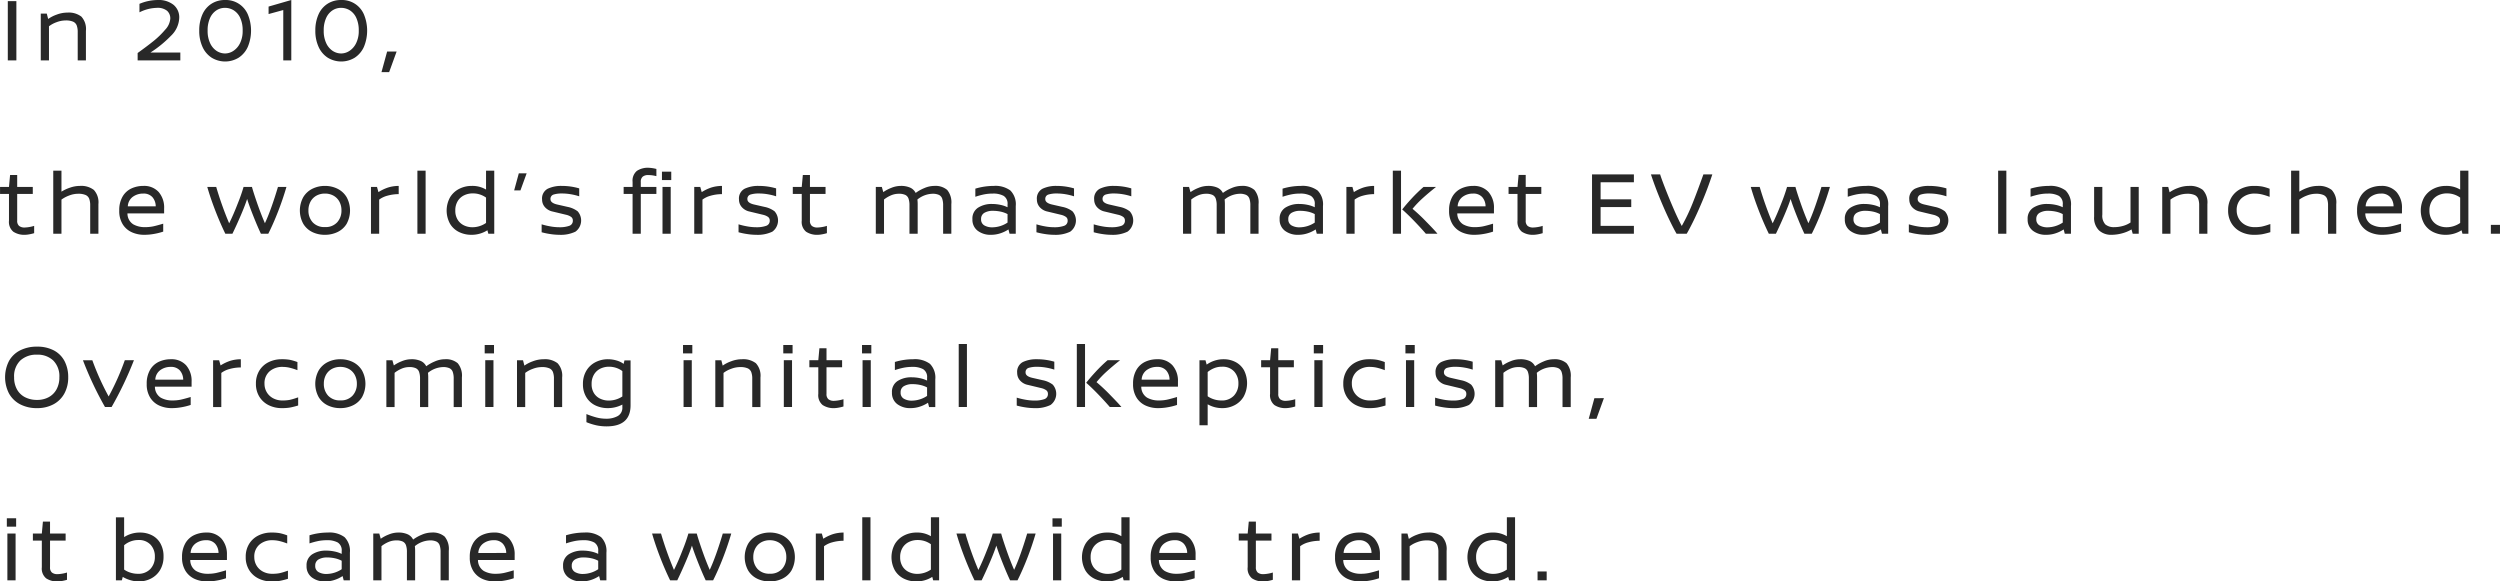 <svg xmlns="http://www.w3.org/2000/svg" width="548.125" height="127.469" viewBox="0 0 548.125 127.469">
  <defs>
    <style>
      .cls-1 {
        fill: #282828;
        fill-rule: evenodd;
      }
    </style>
  </defs>
  <path id="about_text01-gray.svg" class="cls-1" d="M368.621,355.554v-13h-1.88v13h1.88Zm11.188-10.48a6.659,6.659,0,0,0-2.37.45,7.512,7.512,0,0,0-1.85.95l-0.3-1.18h-1.32v10.26h1.8v-7.48a6.024,6.024,0,0,1,1.65-.89,5.609,5.609,0,0,1,1.99-.39,3.977,3.977,0,0,1,1.65.27,1.508,1.508,0,0,1,.79.82,4.172,4.172,0,0,1,.22,1.51v6.16h1.8v-6.48a4.014,4.014,0,0,0-1-3.12,4.532,4.532,0,0,0-3.06-.88h0Zm19.8-2.76a10.458,10.458,0,0,0-4,.84v1.86a8.9,8.9,0,0,1,3.78-.98,3.3,3.3,0,0,1,2.28.65,2.225,2.225,0,0,1,.7,1.71,3.987,3.987,0,0,1-1.14,2.45,18.527,18.527,0,0,1-2.59,2.51q-1.45,1.16-3.43,2.58v1.62h9.36v-1.72h-6.56a25,25,0,0,0,4.52-3.69,5.716,5.716,0,0,0,1.8-3.91,3.537,3.537,0,0,0-1.26-2.87,5.245,5.245,0,0,0-3.46-1.05h0Zm14.785,0a5.428,5.428,0,0,0-3.03.84,5.337,5.337,0,0,0-1.97,2.36,8.552,8.552,0,0,0-.68,3.52,8.356,8.356,0,0,0,.71,3.55,5.519,5.519,0,0,0,2,2.37,5.671,5.671,0,0,0,5.94,0,5.519,5.519,0,0,0,2-2.37,9.276,9.276,0,0,0,.02-7.07,5.219,5.219,0,0,0-4.99-3.2h0Zm-0.06,1.72a3.638,3.638,0,0,1,1.94.54,3.821,3.821,0,0,1,1.42,1.66,6.432,6.432,0,0,1,.54,2.8,6,6,0,0,1-.57,2.73,4.2,4.2,0,0,1-1.46,1.7,3.322,3.322,0,0,1-1.81.57,3.394,3.394,0,0,1-1.87-.56,4.051,4.051,0,0,1-1.42-1.69,6.236,6.236,0,0,1-.55-2.75,6.432,6.432,0,0,1,.54-2.8,3.879,3.879,0,0,1,1.4-1.66,3.4,3.4,0,0,1,1.84-.54h0Zm14.564,11.52v-13.24l-4.98,1.44v1.64l3.22-.88v11.04h1.76Zm10.95-13.24a5.428,5.428,0,0,0-3.03.84,5.337,5.337,0,0,0-1.97,2.36,8.552,8.552,0,0,0-.68,3.52,8.356,8.356,0,0,0,.71,3.55,5.519,5.519,0,0,0,2,2.37,5.671,5.671,0,0,0,5.94,0,5.519,5.519,0,0,0,2-2.37,9.276,9.276,0,0,0,.02-7.07,5.219,5.219,0,0,0-4.99-3.2h0Zm-0.06,1.72a3.638,3.638,0,0,1,1.94.54,3.821,3.821,0,0,1,1.42,1.66,6.432,6.432,0,0,1,.54,2.8,6,6,0,0,1-.57,2.73,4.2,4.2,0,0,1-1.46,1.7,3.322,3.322,0,0,1-1.81.57,3.394,3.394,0,0,1-1.87-.56,4.051,4.051,0,0,1-1.42-1.69,6.236,6.236,0,0,1-.55-2.75,6.432,6.432,0,0,1,.54-2.8,3.879,3.879,0,0,1,1.4-1.66,3.4,3.4,0,0,1,1.84-.54h0Zm10.562,14.1,1.64-4.52h-2.08l-1.24,4.52h1.68Zm-78.129,25.16H368.8v-2.62h-1.56l-0.24,2.62h-1.96v1.54H367v5.86a2.781,2.781,0,0,0,.95,2.42,4.337,4.337,0,0,0,2.57.68,5.663,5.663,0,0,0,.85-0.09,9.146,9.146,0,0,0,1.15-.27v-1.6a7.336,7.336,0,0,1-1.16.27,6.7,6.7,0,0,1-.92.09,1.864,1.864,0,0,1-1.22-.35,1.444,1.444,0,0,1-.42-1.17v-5.84h3.42v-1.54Zm10.326-.22a6.577,6.577,0,0,0-2.19.39,8.723,8.723,0,0,0-1.85.87v-4.6h-1.8v13.82h1.8v-7.48a6.843,6.843,0,0,1,1.67-.89,5.448,5.448,0,0,1,1.97-.39,3.977,3.977,0,0,1,1.65.27,1.508,1.508,0,0,1,.79.82,4.194,4.194,0,0,1,.22,1.51v6.16h1.8v-6.48a4.018,4.018,0,0,0-1-3.12,4.532,4.532,0,0,0-3.06-.88h0Zm18.468,6.02v-1.06a5.186,5.186,0,0,0-1.21-3.64,4.293,4.293,0,0,0-3.33-1.32,6.17,6.17,0,0,0-2.64.56,4.383,4.383,0,0,0-1.93,1.78,5.913,5.913,0,0,0-.73,3.08,5.451,5.451,0,0,0,.76,2.99,4.562,4.562,0,0,0,2,1.75,6.584,6.584,0,0,0,2.74.56,12.088,12.088,0,0,0,2.21-.21,13.233,13.233,0,0,0,1.93-.49v-1.74q-1.481.44-2.25,0.6a8.975,8.975,0,0,1-1.81.16,5.06,5.06,0,0,1-2.51-.62,2.811,2.811,0,0,1-1.27-2.4h8.04Zm-1.84-1.54h-6.12a2.739,2.739,0,0,1,1.09-2.09,3.772,3.772,0,0,1,2.29-.71,2.542,2.542,0,0,1,2.01.78,3.1,3.1,0,0,1,.73,2.02h0Zm28.659-4.26h-1.86q-0.679,2.3-1.43,4.41t-1.43,3.55q-0.9-2.081-1.73-4.48t-1.11-3.48h-1.84a37.018,37.018,0,0,1-1.24,3.55q-1,2.591-1.92,4.43a75.13,75.13,0,0,1-2.84-7.98h-1.96q0.7,2.441,1.75,5.16t2.21,5.1h1.56q0.94-1.939,1.86-4.09t1.36-3.53q0.42,1.38,1.35,3.72t1.67,3.9h1.62q1.121-2.22,2.17-4.93t1.81-5.33h0Zm8.442-.22a6.106,6.106,0,0,0-2.75.62,4.833,4.833,0,0,0-2,1.84,6.079,6.079,0,0,0,0,5.85,4.726,4.726,0,0,0,1.99,1.81,6.208,6.208,0,0,0,2.74.6,6.336,6.336,0,0,0,2.76-.6,4.722,4.722,0,0,0,2.01-1.8,6.1,6.1,0,0,0,0-5.86,4.833,4.833,0,0,0-2-1.84,6.106,6.106,0,0,0-2.75-.62h0Zm0,1.68a3.8,3.8,0,0,1,1.86.45,3.241,3.241,0,0,1,1.29,1.29,3.951,3.951,0,0,1,.47,1.96,3.765,3.765,0,0,1-.93,2.59,3.379,3.379,0,0,1-2.67,1.05,3.447,3.447,0,0,1-2.71-1.04,3.755,3.755,0,0,1-.93-2.6,3.951,3.951,0,0,1,.47-1.96,3.241,3.241,0,0,1,1.29-1.29,3.8,3.8,0,0,1,1.86-.45h0Zm16.17,0.12v-1.8a8.094,8.094,0,0,0-2.3.34,9.336,9.336,0,0,0-2.14,1.02l-0.32-1.14h-1.32v10.26h1.8v-7.48a5.263,5.263,0,0,1,1.78-.85,9.3,9.3,0,0,1,2.5-.35h0Zm5.9,8.68v-13.82h-1.8v13.82h1.8Zm15.05-13.82h-1.8v4.14a5.818,5.818,0,0,0-3.14-.8,5.934,5.934,0,0,0-2.76.65,4.953,4.953,0,0,0-2,1.87,5.994,5.994,0,0,0,0,5.77,4.729,4.729,0,0,0,1.98,1.82,6.129,6.129,0,0,0,2.74.61,6.441,6.441,0,0,0,3.48-1l0.2,0.76h1.3v-13.82Zm-8.54,8.74a3.833,3.833,0,0,1,.53-2.07,3.33,3.33,0,0,1,1.4-1.27,4.29,4.29,0,0,1,1.89-.42,4.882,4.882,0,0,1,2.92.92v5.56a5.253,5.253,0,0,1-2.98.94,4.225,4.225,0,0,1-1.88-.42,3.273,3.273,0,0,1-1.37-1.24,3.715,3.715,0,0,1-.51-2h0Zm14.283-4.42,1.36-3.74h-1.72l-1.02,3.74h1.38Zm9.086-.98a6.893,6.893,0,0,0-3.11.62,2.41,2.41,0,0,0-1.23,2.38,2.466,2.466,0,0,0,.61,1.64,3.1,3.1,0,0,0,1.71.98l3,0.72a3.035,3.035,0,0,1,1.05.46,0.943,0.943,0,0,1,.37.8,1.14,1.14,0,0,1-.81,1.16,6.257,6.257,0,0,1-2.13.3,11.285,11.285,0,0,1-2.07-.2,15.789,15.789,0,0,1-1.83-.44v1.74a16.1,16.1,0,0,0,1.93.4,13.366,13.366,0,0,0,1.95.16,7.4,7.4,0,0,0,3.53-.69,3.03,3.03,0,0,0,.49-4.46,5.372,5.372,0,0,0-2.2-.97l-2.28-.52q-1.48-.34-1.48-1.16a0.973,0.973,0,0,1,.69-1.03,6.036,6.036,0,0,1,1.85-.23,11.427,11.427,0,0,1,1.93.17,12.371,12.371,0,0,1,1.83.45v-1.74a13.563,13.563,0,0,0-3.8-.54h0Zm19.02-3.98a4.337,4.337,0,0,0-2.57.68,2.779,2.779,0,0,0-.95,2.42v1.1h-1.96v1.54h1.96v8.72h1.8v-8.72h3.42v-1.54h-3.42v-1.08a1.444,1.444,0,0,1,.42-1.17,1.862,1.862,0,0,1,1.22-.35,7.206,7.206,0,0,1,1.78.24v-1.58a8.507,8.507,0,0,0-1.7-.26h0Zm4.96,2.7v-1.84h-2.04v1.84h2.04Zm-0.12,11.76v-10.26h-1.8v10.26h1.8Zm11.239-8.68v-1.8a8.1,8.1,0,0,0-2.3.34,9.356,9.356,0,0,0-2.14,1.02l-0.32-1.14h-1.32v10.26h1.8v-7.48a5.263,5.263,0,0,1,1.78-.85,9.3,9.3,0,0,1,2.5-.35h0Zm8.072-1.8a6.893,6.893,0,0,0-3.11.62,2.41,2.41,0,0,0-1.23,2.38,2.466,2.466,0,0,0,.61,1.64,3.1,3.1,0,0,0,1.71.98l3,0.72a3.035,3.035,0,0,1,1.05.46,0.943,0.943,0,0,1,.37.8,1.14,1.14,0,0,1-.81,1.16,6.257,6.257,0,0,1-2.13.3,11.285,11.285,0,0,1-2.07-.2,15.789,15.789,0,0,1-1.83-.44v1.74a16.1,16.1,0,0,0,1.93.4,13.366,13.366,0,0,0,1.95.16,7.4,7.4,0,0,0,3.53-.69,3.03,3.03,0,0,0,.49-4.46,5.372,5.372,0,0,0-2.2-.97l-2.28-.52q-1.481-.34-1.48-1.16a0.973,0.973,0,0,1,.69-1.03,6.036,6.036,0,0,1,1.85-.23,11.427,11.427,0,0,1,1.93.17,12.371,12.371,0,0,1,1.83.45v-1.74a13.563,13.563,0,0,0-3.8-.54h0Zm14.636,0.22h-3.42v-2.62h-1.56l-0.24,2.62h-1.96v1.54h1.96v5.86a2.779,2.779,0,0,0,.95,2.42,4.337,4.337,0,0,0,2.57.68,5.663,5.663,0,0,0,.85-0.09,9.186,9.186,0,0,0,1.15-.27v-1.6a7.362,7.362,0,0,1-1.16.27,6.7,6.7,0,0,1-.92.09,1.862,1.862,0,0,1-1.22-.35,1.444,1.444,0,0,1-.42-1.17v-5.84h3.42v-1.54Zm23.819-.22a5.547,5.547,0,0,0-2.17.48,8.755,8.755,0,0,0-1.89,1.06,2.5,2.5,0,0,0-1.18-1.15,4.873,4.873,0,0,0-2.12-.39,5.49,5.49,0,0,0-2.05.43,8.054,8.054,0,0,0-1.75.93l-0.32-1.14h-1.32v10.26h1.8v-7.5a6.727,6.727,0,0,1,1.51-.9,4.306,4.306,0,0,1,1.73-.36,3.238,3.238,0,0,1,1.42.25,1.424,1.424,0,0,1,.71.8,4.437,4.437,0,0,1,.21,1.53v6.18h1.8v-6.48a8.233,8.233,0,0,0-.06-1.02,5.5,5.5,0,0,1,3.28-1.26,3.3,3.3,0,0,1,1.44.25,1.424,1.424,0,0,1,.71.8,4.437,4.437,0,0,1,.21,1.53v6.18h1.8v-6.48a4.265,4.265,0,0,0-.91-3.12,3.972,3.972,0,0,0-2.85-.88h0Zm13.044,0a13.921,13.921,0,0,0-4.02.6v1.78a16.388,16.388,0,0,1,2.01-.54,9.753,9.753,0,0,1,1.81-.16,4.756,4.756,0,0,1,2.38.5,2.009,2.009,0,0,1,.86,1.9v0.6a6.551,6.551,0,0,0-1.58-.53,8.67,8.67,0,0,0-1.8-.19,5.517,5.517,0,0,0-3.08.81,2.8,2.8,0,0,0-1.24,2.53,3.01,3.01,0,0,0,1.15,2.53,4.618,4.618,0,0,0,2.91.89,6.5,6.5,0,0,0,2.1-.34,7.292,7.292,0,0,0,1.74-.84l0.24,0.94h1.36v-6.06a4.3,4.3,0,0,0-1.17-3.41,5.537,5.537,0,0,0-3.67-1.01h0Zm-2.76,7.28a1.5,1.5,0,0,1,.72-1.38,3.658,3.658,0,0,1,1.92-.44,8.039,8.039,0,0,1,1.61.17,5.8,5.8,0,0,1,1.55.55v1.86a6.144,6.144,0,0,1-3.32,1.04,3.425,3.425,0,0,1-1.77-.42,1.478,1.478,0,0,1-.71-1.38h0Zm16.576-7.28a6.893,6.893,0,0,0-3.11.62,2.41,2.41,0,0,0-1.23,2.38,2.466,2.466,0,0,0,.61,1.64,3.1,3.1,0,0,0,1.71.98l3,0.72a3.035,3.035,0,0,1,1.05.46,0.943,0.943,0,0,1,.37.8,1.14,1.14,0,0,1-.81,1.16,6.257,6.257,0,0,1-2.13.3,11.285,11.285,0,0,1-2.07-.2,15.789,15.789,0,0,1-1.83-.44v1.74a16.1,16.1,0,0,0,1.93.4,13.366,13.366,0,0,0,1.95.16,7.4,7.4,0,0,0,3.53-.69,3.03,3.03,0,0,0,.49-4.46,5.372,5.372,0,0,0-2.2-.97l-2.28-.52q-1.48-.34-1.48-1.16a0.973,0.973,0,0,1,.69-1.03,6.036,6.036,0,0,1,1.85-.23,11.427,11.427,0,0,1,1.93.17,12.371,12.371,0,0,1,1.83.45v-1.74a13.563,13.563,0,0,0-3.8-.54h0Zm12.558,0a6.89,6.89,0,0,0-3.11.62,2.41,2.41,0,0,0-1.23,2.38,2.466,2.466,0,0,0,.61,1.64,3.088,3.088,0,0,0,1.71.98l3,0.72a3.035,3.035,0,0,1,1.05.46,0.945,0.945,0,0,1,.37.8,1.14,1.14,0,0,1-.81,1.16,6.257,6.257,0,0,1-2.13.3,11.285,11.285,0,0,1-2.07-.2,15.688,15.688,0,0,1-1.83-.44v1.74a16.062,16.062,0,0,0,1.93.4,13.366,13.366,0,0,0,1.95.16,7.4,7.4,0,0,0,3.53-.69,3.03,3.03,0,0,0,.49-4.46,5.372,5.372,0,0,0-2.2-.97l-2.28-.52q-1.48-.34-1.48-1.16a0.973,0.973,0,0,1,.69-1.03,6.031,6.031,0,0,1,1.85-.23,11.436,11.436,0,0,1,1.93.17,12.371,12.371,0,0,1,1.83.45v-1.74a13.563,13.563,0,0,0-3.8-.54h0Zm27.939,0a5.544,5.544,0,0,0-2.17.48,8.755,8.755,0,0,0-1.89,1.06,2.5,2.5,0,0,0-1.18-1.15,4.873,4.873,0,0,0-2.12-.39,5.486,5.486,0,0,0-2.05.43,8.031,8.031,0,0,0-1.75.93l-0.32-1.14h-1.32v10.26h1.8v-7.5a6.7,6.7,0,0,1,1.51-.9,4.3,4.3,0,0,1,1.73-.36,3.241,3.241,0,0,1,1.42.25,1.428,1.428,0,0,1,.71.8,4.437,4.437,0,0,1,.21,1.53v6.18h1.8v-6.48a8.233,8.233,0,0,0-.06-1.02,5.494,5.494,0,0,1,3.28-1.26,3.3,3.3,0,0,1,1.44.25,1.428,1.428,0,0,1,.71.8,4.437,4.437,0,0,1,.21,1.53v6.18h1.8v-6.48a4.265,4.265,0,0,0-.91-3.12,3.976,3.976,0,0,0-2.85-.88h0Zm13.044,0a13.921,13.921,0,0,0-4.02.6v1.78a16.388,16.388,0,0,1,2.01-.54,9.753,9.753,0,0,1,1.81-.16,4.756,4.756,0,0,1,2.38.5,2.009,2.009,0,0,1,.86,1.9v0.6a6.551,6.551,0,0,0-1.58-.53,8.67,8.67,0,0,0-1.8-.19,5.517,5.517,0,0,0-3.08.81,2.8,2.8,0,0,0-1.24,2.53,3.01,3.01,0,0,0,1.15,2.53,4.618,4.618,0,0,0,2.91.89,6.5,6.5,0,0,0,2.1-.34,7.292,7.292,0,0,0,1.74-.84l0.24,0.94h1.36v-6.06a4.3,4.3,0,0,0-1.17-3.41,5.537,5.537,0,0,0-3.67-1.01h0Zm-2.76,7.28a1.5,1.5,0,0,1,.72-1.38,3.658,3.658,0,0,1,1.92-.44,8.039,8.039,0,0,1,1.61.17,5.8,5.8,0,0,1,1.55.55v1.86a6.144,6.144,0,0,1-3.32,1.04,3.425,3.425,0,0,1-1.77-.42,1.478,1.478,0,0,1-.71-1.38h0Zm18.816-5.48v-1.8a8.1,8.1,0,0,0-2.3.34,9.356,9.356,0,0,0-2.14,1.02l-0.32-1.14h-1.32v10.26h1.8v-7.48a5.263,5.263,0,0,1,1.78-.85,9.3,9.3,0,0,1,2.5-.35h0Zm5.9,8.68v-13.82h-1.8v13.82h1.8Zm7.68-10.26h-2.74a33.107,33.107,0,0,0-2.59,2.51q-1.211,1.31-2.09,2.43,1.239,1.1,2.65,2.56t2.53,2.76h2.54q-0.461-.6-2.37-2.55a40.348,40.348,0,0,0-3.09-2.91,21.692,21.692,0,0,1,2.25-2.35q1.25-1.13,2.91-2.45h0Zm12.694,5.8v-1.06a5.186,5.186,0,0,0-1.21-3.64,4.293,4.293,0,0,0-3.33-1.32,6.17,6.17,0,0,0-2.64.56,4.383,4.383,0,0,0-1.93,1.78,5.913,5.913,0,0,0-.73,3.08,5.451,5.451,0,0,0,.76,2.99,4.562,4.562,0,0,0,2,1.75,6.584,6.584,0,0,0,2.74.56,12.088,12.088,0,0,0,2.21-.21,13.233,13.233,0,0,0,1.93-.49v-1.74q-1.481.44-2.25,0.6a8.975,8.975,0,0,1-1.81.16,5.06,5.06,0,0,1-2.51-.62,2.811,2.811,0,0,1-1.27-2.4h8.04Zm-1.84-1.54h-6.12a2.739,2.739,0,0,1,1.09-2.09,3.772,3.772,0,0,1,2.29-.71,2.542,2.542,0,0,1,2.01.78,3.1,3.1,0,0,1,.73,2.02h0Zm12.222-4.26h-3.42v-2.62h-1.56l-0.24,2.62h-1.96v1.54h1.96v5.86a2.779,2.779,0,0,0,.95,2.42,4.337,4.337,0,0,0,2.57.68,5.663,5.663,0,0,0,.85-0.09,9.186,9.186,0,0,0,1.15-.27v-1.6a7.362,7.362,0,0,1-1.16.27,6.7,6.7,0,0,1-.92.09,1.862,1.862,0,0,1-1.22-.35,1.444,1.444,0,0,1-.42-1.17v-5.84h3.42v-1.54Zm20.3-1.02v-1.72h-9.18v13h9.18v-1.72h-7.3v-4.12h6.72v-1.7h-6.72v-3.74h7.3Zm17.2-1.72H738.5q-1.38,3.86-2.4,6.41a40.718,40.718,0,0,1-2.34,4.89q-0.859-1.6-1.87-3.95t-1.83-4.47q-0.821-2.12-1.04-2.88H727q0.9,2.72,2.02,5.42t2.11,4.73q0.99,2.03,1.49,2.85h2.22q0.4-.64,1.32-2.48t2.09-4.61q1.17-2.77,2.21-5.91h0Zm25.78,2.74h-1.86q-0.681,2.3-1.43,4.41t-1.43,3.55q-0.9-2.081-1.73-4.48t-1.11-3.48h-1.84a37.312,37.312,0,0,1-1.24,3.55q-1,2.591-1.92,4.43a74.907,74.907,0,0,1-2.84-7.98h-1.96q0.7,2.441,1.75,5.16t2.21,5.1h1.56q0.939-1.939,1.86-4.09t1.36-3.53q0.42,1.38,1.35,3.72t1.67,3.9h1.62q1.119-2.22,2.17-4.93t1.81-5.33h0Zm7.926-.22a13.921,13.921,0,0,0-4.02.6v1.78a16.388,16.388,0,0,1,2.01-.54,9.745,9.745,0,0,1,1.81-.16,4.759,4.759,0,0,1,2.38.5,2.009,2.009,0,0,1,.86,1.9v0.6a6.566,6.566,0,0,0-1.58-.53,8.67,8.67,0,0,0-1.8-.19,5.515,5.515,0,0,0-3.08.81,2.8,2.8,0,0,0-1.24,2.53,3.01,3.01,0,0,0,1.15,2.53,4.614,4.614,0,0,0,2.91.89,6.5,6.5,0,0,0,2.1-.34,7.329,7.329,0,0,0,1.74-.84l0.24,0.94h1.36v-6.06a4.3,4.3,0,0,0-1.17-3.41,5.538,5.538,0,0,0-3.67-1.01h0Zm-2.76,7.28a1.5,1.5,0,0,1,.72-1.38,3.658,3.658,0,0,1,1.92-.44,8.046,8.046,0,0,1,1.61.17,5.8,5.8,0,0,1,1.55.55v1.86a6.147,6.147,0,0,1-3.32,1.04,3.425,3.425,0,0,1-1.77-.42,1.477,1.477,0,0,1-.71-1.38h0Zm16.575-7.28a6.893,6.893,0,0,0-3.11.62,2.41,2.41,0,0,0-1.23,2.38,2.471,2.471,0,0,0,.61,1.64,3.1,3.1,0,0,0,1.71.98l3,0.72a3.017,3.017,0,0,1,1.05.46,0.943,0.943,0,0,1,.37.8,1.14,1.14,0,0,1-.81,1.16,6.257,6.257,0,0,1-2.13.3,11.3,11.3,0,0,1-2.07-.2,15.789,15.789,0,0,1-1.83-.44v1.74a16.144,16.144,0,0,0,1.93.4,13.388,13.388,0,0,0,1.95.16,7.4,7.4,0,0,0,3.53-.69,3.03,3.03,0,0,0,.49-4.46,5.366,5.366,0,0,0-2.2-.97l-2.28-.52q-1.479-.34-1.48-1.16a0.973,0.973,0,0,1,.69-1.03,6.036,6.036,0,0,1,1.85-.23,11.427,11.427,0,0,1,1.93.17,12.371,12.371,0,0,1,1.83.45v-1.74a13.558,13.558,0,0,0-3.8-.54h0Zm16.94,10.48v-13.82h-1.8v13.82h1.8Zm9.326-10.48a13.921,13.921,0,0,0-4.02.6v1.78a16.388,16.388,0,0,1,2.01-.54,9.745,9.745,0,0,1,1.81-.16,4.759,4.759,0,0,1,2.38.5,2.009,2.009,0,0,1,.86,1.9v0.6a6.566,6.566,0,0,0-1.58-.53,8.67,8.67,0,0,0-1.8-.19,5.515,5.515,0,0,0-3.08.81,2.8,2.8,0,0,0-1.24,2.53,3.01,3.01,0,0,0,1.15,2.53,4.614,4.614,0,0,0,2.91.89,6.5,6.5,0,0,0,2.1-.34,7.329,7.329,0,0,0,1.74-.84l0.24,0.94h1.36v-6.06a4.3,4.3,0,0,0-1.17-3.41,5.538,5.538,0,0,0-3.67-1.01h0Zm-2.76,7.28a1.5,1.5,0,0,1,.72-1.38,3.658,3.658,0,0,1,1.92-.44,8.046,8.046,0,0,1,1.61.17,5.8,5.8,0,0,1,1.55.55v1.86a6.147,6.147,0,0,1-3.32,1.04,3.425,3.425,0,0,1-1.77-.42,1.477,1.477,0,0,1-.71-1.38h0Zm22.456-7.06h-1.8v7.8a5.7,5.7,0,0,1-1.68.76,6.971,6.971,0,0,1-1.86.26,2.9,2.9,0,0,1-1.97-.59,2.813,2.813,0,0,1-.67-2.17v-6.06h-1.8v6.54a3.839,3.839,0,0,0,1.07,2.99,3.906,3.906,0,0,0,2.73.97,8.953,8.953,0,0,0,2.29-.31,8.233,8.233,0,0,0,2.11-.87l0.26,0.94h1.32v-10.26Zm10.989-.22a6.667,6.667,0,0,0-2.37.45,7.512,7.512,0,0,0-1.85.95l-0.3-1.18H839.1v10.26h1.8v-7.48a6.054,6.054,0,0,1,1.65-.89,5.609,5.609,0,0,1,1.99-.39,3.977,3.977,0,0,1,1.65.27,1.5,1.5,0,0,1,.79.82,4.172,4.172,0,0,1,.22,1.51v6.16H849v-6.48a4.014,4.014,0,0,0-1-3.12,4.528,4.528,0,0,0-3.06-.88h0Zm14.25,0a6.319,6.319,0,0,0-2.85.64,4.929,4.929,0,0,0-2.04,1.85,5.338,5.338,0,0,0-.75,2.87,5.281,5.281,0,0,0,.76,2.87,5,5,0,0,0,2.05,1.85,6.378,6.378,0,0,0,2.87.64,10.418,10.418,0,0,0,1.81-.13,17.067,17.067,0,0,0,1.77-.45v-1.78l-0.38.12a12.033,12.033,0,0,1-1.52.44,7.965,7.965,0,0,1-1.52.12,4.23,4.23,0,0,1-2.12-.51,3.533,3.533,0,0,1-1.37-1.34,3.576,3.576,0,0,1-.47-1.79,3.422,3.422,0,0,1,1.13-2.76,4.219,4.219,0,0,1,2.83-.96,6.87,6.87,0,0,1,1.46.16,13.163,13.163,0,0,1,1.8.56v-1.78a11.112,11.112,0,0,0-1.65-.49,9.912,9.912,0,0,0-1.81-.13h0Zm14.01,0a6.577,6.577,0,0,0-2.19.39,8.723,8.723,0,0,0-1.85.87v-4.6h-1.8v13.82h1.8v-7.48a6.861,6.861,0,0,1,1.67-.89,5.448,5.448,0,0,1,1.97-.39,3.977,3.977,0,0,1,1.65.27,1.508,1.508,0,0,1,.79.82,4.172,4.172,0,0,1,.22,1.51v6.16h1.8v-6.48a4.014,4.014,0,0,0-1-3.12,4.532,4.532,0,0,0-3.06-.88h0Zm18.468,6.02v-1.06a5.186,5.186,0,0,0-1.21-3.64,4.293,4.293,0,0,0-3.33-1.32,6.17,6.17,0,0,0-2.64.56,4.383,4.383,0,0,0-1.93,1.78,5.913,5.913,0,0,0-.73,3.08,5.451,5.451,0,0,0,.76,2.99,4.562,4.562,0,0,0,2,1.75,6.584,6.584,0,0,0,2.74.56,12.088,12.088,0,0,0,2.21-.21,13.233,13.233,0,0,0,1.93-.49v-1.74q-1.48.44-2.25,0.6a8.975,8.975,0,0,1-1.81.16,5.06,5.06,0,0,1-2.51-.62,2.811,2.811,0,0,1-1.27-2.4h8.04Zm-1.84-1.54H883.7a2.739,2.739,0,0,1,1.09-2.09,3.772,3.772,0,0,1,2.29-.71,2.542,2.542,0,0,1,2.01.78,3.1,3.1,0,0,1,.73,2.02h0Zm16.4-7.82h-1.8v4.14a5.818,5.818,0,0,0-3.14-.8,5.934,5.934,0,0,0-2.76.65,4.953,4.953,0,0,0-2,1.87,5.994,5.994,0,0,0,0,5.77,4.729,4.729,0,0,0,1.98,1.82,6.129,6.129,0,0,0,2.74.61,6.441,6.441,0,0,0,3.48-1l0.2,0.76h1.3v-13.82Zm-8.54,8.74a3.833,3.833,0,0,1,.53-2.07,3.33,3.33,0,0,1,1.4-1.27,4.29,4.29,0,0,1,1.89-.42,4.882,4.882,0,0,1,2.92.92v5.56a5.253,5.253,0,0,1-2.98.94,4.225,4.225,0,0,1-1.88-.42,3.273,3.273,0,0,1-1.37-1.24,3.715,3.715,0,0,1-.51-2h0Zm15.468,5.08v-1.94h-2v1.94h2Zm-540.006,24.76a7.984,7.984,0,0,0-3.71.82,5.749,5.749,0,0,0-2.44,2.34,7.818,7.818,0,0,0,.01,7.11,5.929,5.929,0,0,0,2.44,2.37,7.813,7.813,0,0,0,3.72.84,7.449,7.449,0,0,0,3.57-.83,5.848,5.848,0,0,0,2.4-2.36,7.229,7.229,0,0,0,.85-3.57,7.5,7.5,0,0,0-.8-3.54,5.56,5.56,0,0,0-2.34-2.35,7.7,7.7,0,0,0-3.7-.83h0Zm0,1.76a4.94,4.94,0,0,1,3.56,1.28,4.851,4.851,0,0,1,1.34,3.68,5.34,5.34,0,0,1-.63,2.66,4.269,4.269,0,0,1-1.73,1.71,5.25,5.25,0,0,1-2.52.59,5.669,5.669,0,0,1-2.64-.59,4.205,4.205,0,0,1-1.77-1.71,5.34,5.34,0,0,1-.63-2.66,4.787,4.787,0,0,1,1.37-3.69,5.154,5.154,0,0,1,3.65-1.27h0Zm21.248,1.22h-2a54.735,54.735,0,0,1-3.54,7.94,56.472,56.472,0,0,1-3.58-7.94h-2.06a74.663,74.663,0,0,0,4.84,10.26h1.44a76.907,76.907,0,0,0,4.9-10.26h0Zm12.644,5.8v-1.06a5.186,5.186,0,0,0-1.21-3.64,4.293,4.293,0,0,0-3.33-1.32,6.17,6.17,0,0,0-2.64.56,4.383,4.383,0,0,0-1.93,1.78,5.913,5.913,0,0,0-.73,3.08,5.451,5.451,0,0,0,.76,2.99,4.562,4.562,0,0,0,2,1.75,6.584,6.584,0,0,0,2.74.56,12.088,12.088,0,0,0,2.21-.21,13.233,13.233,0,0,0,1.93-.49v-1.74q-1.481.44-2.25,0.6a8.975,8.975,0,0,1-1.81.16,5.06,5.06,0,0,1-2.51-.62,2.811,2.811,0,0,1-1.27-2.4h8.04Zm-1.84-1.54h-6.12a2.739,2.739,0,0,1,1.09-2.09,3.772,3.772,0,0,1,2.29-.71,2.542,2.542,0,0,1,2.01.78,3.1,3.1,0,0,1,.73,2.02h0Zm12.636-2.68v-1.8a8.094,8.094,0,0,0-2.3.34,9.336,9.336,0,0,0-2.14,1.02l-0.32-1.14h-1.32v10.26h1.8v-7.48a5.263,5.263,0,0,1,1.78-.85,9.3,9.3,0,0,1,2.5-.35h0Zm8.949-1.8a6.319,6.319,0,0,0-2.85.64,4.929,4.929,0,0,0-2.04,1.85,5.338,5.338,0,0,0-.75,2.87,5.281,5.281,0,0,0,.76,2.87,5,5,0,0,0,2.05,1.85,6.378,6.378,0,0,0,2.87.64,10.418,10.418,0,0,0,1.81-.13,17.067,17.067,0,0,0,1.77-.45v-1.78l-0.38.12a12.033,12.033,0,0,1-1.52.44,7.965,7.965,0,0,1-1.52.12,4.23,4.23,0,0,1-2.12-.51,3.533,3.533,0,0,1-1.37-1.34,3.576,3.576,0,0,1-.47-1.79,3.422,3.422,0,0,1,1.13-2.76,4.219,4.219,0,0,1,2.83-.96,6.87,6.87,0,0,1,1.46.16,13.163,13.163,0,0,1,1.8.56v-1.78a11.112,11.112,0,0,0-1.65-.49,9.912,9.912,0,0,0-1.81-.13h0Zm12.87,0a6.106,6.106,0,0,0-2.75.62,4.833,4.833,0,0,0-2,1.84,6.079,6.079,0,0,0,0,5.85,4.726,4.726,0,0,0,1.99,1.81,6.208,6.208,0,0,0,2.74.6,6.336,6.336,0,0,0,2.76-.6,4.722,4.722,0,0,0,2.01-1.8,6.1,6.1,0,0,0,0-5.86,4.833,4.833,0,0,0-2-1.84,6.106,6.106,0,0,0-2.75-.62h0Zm0,1.68a3.8,3.8,0,0,1,1.86.45,3.241,3.241,0,0,1,1.29,1.29,3.951,3.951,0,0,1,.47,1.96,3.765,3.765,0,0,1-.93,2.59,3.379,3.379,0,0,1-2.67,1.05,3.447,3.447,0,0,1-2.71-1.04,3.755,3.755,0,0,1-.93-2.6,3.951,3.951,0,0,1,.47-1.96,3.241,3.241,0,0,1,1.29-1.29,3.8,3.8,0,0,1,1.86-.45h0Zm22.89-1.68a5.544,5.544,0,0,0-2.17.48,8.755,8.755,0,0,0-1.89,1.06,2.5,2.5,0,0,0-1.18-1.15,4.873,4.873,0,0,0-2.12-.39,5.486,5.486,0,0,0-2.05.43,8.031,8.031,0,0,0-1.75.93l-0.32-1.14h-1.32v10.26h1.8v-7.5a6.7,6.7,0,0,1,1.51-.9,4.3,4.3,0,0,1,1.73-.36,3.241,3.241,0,0,1,1.42.25,1.428,1.428,0,0,1,.71.8,4.437,4.437,0,0,1,.21,1.53v6.18h1.8v-6.48a8.233,8.233,0,0,0-.06-1.02,5.494,5.494,0,0,1,3.28-1.26,3.3,3.3,0,0,1,1.44.25,1.428,1.428,0,0,1,.71.8,4.437,4.437,0,0,1,.21,1.53v6.18h1.8v-6.48a4.265,4.265,0,0,0-.91-3.12,3.976,3.976,0,0,0-2.85-.88h0Zm10.8-1.28v-1.84H471.3v1.84h2.04Zm-0.12,11.76v-10.26h-1.8v10.26h1.8Zm11-10.48a6.659,6.659,0,0,0-2.37.45,7.494,7.494,0,0,0-1.85.95l-0.3-1.18h-1.32v10.26h1.8v-7.48a6.024,6.024,0,0,1,1.65-.89,5.6,5.6,0,0,1,1.99-.39,3.977,3.977,0,0,1,1.65.27,1.508,1.508,0,0,1,.79.82,4.194,4.194,0,0,1,.22,1.51v6.16h1.8v-6.48a4.018,4.018,0,0,0-1-3.12,4.532,4.532,0,0,0-3.06-.88h0Zm19.06,0.26h-1.34l-0.18.76a4.844,4.844,0,0,0-1.57-.75,6.611,6.611,0,0,0-1.85-.27,5.934,5.934,0,0,0-2.76.65,4.93,4.93,0,0,0-2,1.88,5.532,5.532,0,0,0-.74,2.91,5.374,5.374,0,0,0,.74,2.88,4.682,4.682,0,0,0,1.98,1.8,6.205,6.205,0,0,0,2.74.6,6.8,6.8,0,0,0,3.18-.78v0.56a2.057,2.057,0,0,1-1.04,1.97,5.088,5.088,0,0,1-2.48.57,8.441,8.441,0,0,1-2.11-.26,18.382,18.382,0,0,1-2.25-.76v1.78a13.074,13.074,0,0,0,2.23.7,10.7,10.7,0,0,0,2.19.22q5.259,0,5.26-4.64v-9.82Zm-4.78,8.8a4.316,4.316,0,0,1-1.88-.41,3.226,3.226,0,0,1-1.37-1.22,3.663,3.663,0,0,1-.51-1.99,3.922,3.922,0,0,1,.53-2.1,3.316,3.316,0,0,1,1.4-1.28,4.29,4.29,0,0,1,1.89-.42,4.991,4.991,0,0,1,1.53.24,4.683,4.683,0,0,1,1.39.72v5.56a5.354,5.354,0,0,1-2.98.9h0Zm18.319-10.34v-1.84h-2.04v1.84h2.04Zm-0.12,11.76v-10.26h-1.8v10.26h1.8Zm11-10.48a6.659,6.659,0,0,0-2.37.45,7.512,7.512,0,0,0-1.85.95l-0.3-1.18h-1.32v10.26h1.8v-7.48a6.024,6.024,0,0,1,1.65-.89,5.609,5.609,0,0,1,1.99-.39,3.977,3.977,0,0,1,1.65.27,1.508,1.508,0,0,1,.79.82,4.172,4.172,0,0,1,.22,1.51v6.16h1.8v-6.48a4.014,4.014,0,0,0-1-3.12,4.532,4.532,0,0,0-3.06-.88h0Zm11.1-1.28v-1.84h-2.04v1.84h2.04Zm-0.12,11.76v-10.26h-1.8v10.26h1.8Zm10.98-10.26h-3.42v-2.62h-1.56l-0.24,2.62h-1.96v1.54h1.96v5.86a2.779,2.779,0,0,0,.95,2.42,4.337,4.337,0,0,0,2.57.68,5.663,5.663,0,0,0,.85-0.09,9.186,9.186,0,0,0,1.15-.27v-1.6a7.362,7.362,0,0,1-1.16.27,6.7,6.7,0,0,1-.92.09,1.862,1.862,0,0,1-1.22-.35,1.444,1.444,0,0,1-.42-1.17v-5.84h3.42v-1.54Zm6.405-1.5v-1.84h-2.04v1.84h2.04Zm-0.12,11.76v-10.26h-1.8v10.26h1.8Zm9.306-10.48a13.921,13.921,0,0,0-4.02.6v1.78a16.388,16.388,0,0,1,2.01-.54,9.753,9.753,0,0,1,1.81-.16,4.756,4.756,0,0,1,2.38.5,2.009,2.009,0,0,1,.86,1.9v0.6a6.551,6.551,0,0,0-1.58-.53,8.67,8.67,0,0,0-1.8-.19,5.517,5.517,0,0,0-3.08.81,2.8,2.8,0,0,0-1.24,2.53,3.01,3.01,0,0,0,1.15,2.53,4.618,4.618,0,0,0,2.91.89,6.5,6.5,0,0,0,2.1-.34,7.292,7.292,0,0,0,1.74-.84l0.24,0.94h1.36v-6.06a4.3,4.3,0,0,0-1.17-3.41,5.537,5.537,0,0,0-3.67-1.01h0Zm-2.76,7.28a1.5,1.5,0,0,1,.72-1.38,3.658,3.658,0,0,1,1.92-.44,8.039,8.039,0,0,1,1.61.17,5.8,5.8,0,0,1,1.55.55v1.86a6.144,6.144,0,0,1-3.32,1.04,3.425,3.425,0,0,1-1.77-.42,1.478,1.478,0,0,1-.71-1.38h0Zm14.536,3.2v-13.82h-1.8v13.82h1.8Zm15.36-10.48a6.89,6.89,0,0,0-3.11.62,2.41,2.41,0,0,0-1.23,2.38,2.466,2.466,0,0,0,.61,1.64,3.088,3.088,0,0,0,1.71.98l3,0.72a3.035,3.035,0,0,1,1.05.46,0.945,0.945,0,0,1,.37.8,1.14,1.14,0,0,1-.81,1.16,6.257,6.257,0,0,1-2.13.3,11.285,11.285,0,0,1-2.07-.2,15.688,15.688,0,0,1-1.83-.44v1.74a16.062,16.062,0,0,0,1.93.4,13.366,13.366,0,0,0,1.95.16,7.4,7.4,0,0,0,3.53-.69,3.03,3.03,0,0,0,.49-4.46,5.372,5.372,0,0,0-2.2-.97l-2.28-.52q-1.481-.34-1.48-1.16a0.973,0.973,0,0,1,.69-1.03,6.031,6.031,0,0,1,1.85-.23,11.436,11.436,0,0,1,1.93.17,12.371,12.371,0,0,1,1.83.45v-1.74a13.563,13.563,0,0,0-3.8-.54h0Zm10.533,10.48v-13.82h-1.8v13.82h1.8Zm7.68-10.26h-2.74a33.107,33.107,0,0,0-2.59,2.51q-1.21,1.31-2.09,2.43,1.24,1.1,2.65,2.56t2.53,2.76h2.54q-0.46-.6-2.37-2.55a39.976,39.976,0,0,0-3.09-2.91,21.885,21.885,0,0,1,2.25-2.35q1.249-1.13,2.91-2.45h0Zm12.694,5.8v-1.06a5.182,5.182,0,0,0-1.21-3.64,4.293,4.293,0,0,0-3.33-1.32,6.17,6.17,0,0,0-2.64.56,4.389,4.389,0,0,0-1.93,1.78,5.913,5.913,0,0,0-.73,3.08,5.451,5.451,0,0,0,.76,2.99,4.567,4.567,0,0,0,2,1.75,6.587,6.587,0,0,0,2.74.56,12.079,12.079,0,0,0,2.21-.21,13.2,13.2,0,0,0,1.93-.49v-1.74q-1.481.44-2.25,0.6a8.968,8.968,0,0,1-1.81.16,5.063,5.063,0,0,1-2.51-.62,2.813,2.813,0,0,1-1.27-2.4h8.04Zm-1.84-1.54h-6.12a2.739,2.739,0,0,1,1.09-2.09,3.775,3.775,0,0,1,2.29-.71,2.542,2.542,0,0,1,2.01.78,3.1,3.1,0,0,1,.73,2.02h0Zm11.836-4.48a6.364,6.364,0,0,0-3.7,1.18l-0.26-.96h-1.32v14.26h1.8v-4.6a6.378,6.378,0,0,0,3.24.84,5.75,5.75,0,0,0,2.64-.63,4.94,4.94,0,0,0,2-1.87,6.245,6.245,0,0,0,.09-5.8,4.491,4.491,0,0,0-1.85-1.8,5.594,5.594,0,0,0-2.64-.62h0Zm-0.48,9.04a5.256,5.256,0,0,1-1.65-.26,4.966,4.966,0,0,1-1.35-.66v-5.32a5.416,5.416,0,0,1,1.39-.83,4.5,4.5,0,0,1,1.75-.33,3.4,3.4,0,0,1,2.66,1.04,3.758,3.758,0,0,1,.94,2.62,3.8,3.8,0,0,1-.98,2.68,3.57,3.57,0,0,1-2.76,1.06h0Zm15.9-8.82h-3.42v-2.62h-1.56l-0.24,2.62h-1.96v1.54h1.96v5.86a2.781,2.781,0,0,0,.95,2.42,4.337,4.337,0,0,0,2.57.68,5.663,5.663,0,0,0,.85-0.09,9.146,9.146,0,0,0,1.15-.27v-1.6a7.336,7.336,0,0,1-1.16.27,6.7,6.7,0,0,1-.92.09,1.864,1.864,0,0,1-1.22-.35,1.444,1.444,0,0,1-.42-1.17v-5.84h3.42v-1.54Zm6.406-1.5v-1.84h-2.04v1.84h2.04Zm-0.12,11.76v-10.26h-1.8v10.26h1.8Zm10.188-10.48a6.319,6.319,0,0,0-2.85.64,4.929,4.929,0,0,0-2.04,1.85,5.338,5.338,0,0,0-.75,2.87,5.281,5.281,0,0,0,.76,2.87,4.992,4.992,0,0,0,2.05,1.85,6.375,6.375,0,0,0,2.87.64,10.426,10.426,0,0,0,1.81-.13,17.067,17.067,0,0,0,1.77-.45v-1.78l-0.38.12a12.081,12.081,0,0,1-1.52.44,7.965,7.965,0,0,1-1.52.12,4.227,4.227,0,0,1-2.12-.51,3.533,3.533,0,0,1-1.84-3.13,3.419,3.419,0,0,1,1.13-2.76,4.217,4.217,0,0,1,2.83-.96,6.877,6.877,0,0,1,1.46.16,13.163,13.163,0,0,1,1.8.56v-1.78a11.182,11.182,0,0,0-1.65-.49,9.912,9.912,0,0,0-1.81-.13h0Zm10.023-1.28v-1.84h-2.04v1.84h2.04Zm-0.12,11.76v-10.26h-1.8v10.26h1.8Zm9.03-10.48a6.893,6.893,0,0,0-3.11.62,2.41,2.41,0,0,0-1.23,2.38,2.466,2.466,0,0,0,.61,1.64,3.1,3.1,0,0,0,1.71.98l3,0.72a3.035,3.035,0,0,1,1.05.46,0.943,0.943,0,0,1,.37.8,1.14,1.14,0,0,1-.81,1.16,6.257,6.257,0,0,1-2.13.3,11.285,11.285,0,0,1-2.07-.2,15.789,15.789,0,0,1-1.83-.44v1.74a16.1,16.1,0,0,0,1.93.4,13.366,13.366,0,0,0,1.95.16,7.4,7.4,0,0,0,3.53-.69,3.03,3.03,0,0,0,.49-4.46,5.372,5.372,0,0,0-2.2-.97l-2.28-.52q-1.481-.34-1.48-1.16a0.973,0.973,0,0,1,.69-1.03,6.036,6.036,0,0,1,1.85-.23,11.427,11.427,0,0,1,1.93.17,12.371,12.371,0,0,1,1.83.45v-1.74a13.563,13.563,0,0,0-3.8-.54h0Zm21.534,0a5.54,5.54,0,0,0-2.17.48,8.707,8.707,0,0,0-1.89,1.06,2.5,2.5,0,0,0-1.18-1.15,4.876,4.876,0,0,0-2.12-.39,5.482,5.482,0,0,0-2.05.43,8.007,8.007,0,0,0-1.75.93l-0.32-1.14h-1.32v10.26h1.8v-7.5a6.683,6.683,0,0,1,1.51-.9,4.3,4.3,0,0,1,1.73-.36,3.244,3.244,0,0,1,1.42.25,1.428,1.428,0,0,1,.71.8,4.437,4.437,0,0,1,.21,1.53v6.18h1.8v-6.48a8.233,8.233,0,0,0-.06-1.02,5.494,5.494,0,0,1,3.28-1.26,3.3,3.3,0,0,1,1.44.25,1.428,1.428,0,0,1,.71.8,4.437,4.437,0,0,1,.21,1.53v6.18h1.8v-6.48a4.269,4.269,0,0,0-.91-3.12,3.976,3.976,0,0,0-2.85-.88h0Zm9.392,13.06,1.64-4.52H714.6l-1.24,4.52h1.68Zm-346.479,23.66v-1.84h-2.04v1.84h2.04Zm-0.12,11.76v-10.26h-1.8v10.26h1.8Zm10.98-10.26H376v-2.62h-1.56l-0.24,2.62h-1.96v1.54h1.96v5.86a2.779,2.779,0,0,0,.95,2.42,4.337,4.337,0,0,0,2.57.68,5.663,5.663,0,0,0,.85-0.09,9.186,9.186,0,0,0,1.15-.27v-1.6a7.362,7.362,0,0,1-1.16.27,6.7,6.7,0,0,1-.92.09,1.862,1.862,0,0,1-1.22-.35,1.444,1.444,0,0,1-.42-1.17v-5.84h3.42v-1.54Zm16.3-.22a6.31,6.31,0,0,0-3.48,1v-4.34h-1.8v13.82h1.3l0.2-.76a7.044,7.044,0,0,0,1.66.72,6.585,6.585,0,0,0,1.88.28,5.744,5.744,0,0,0,2.64-.63,4.934,4.934,0,0,0,2-1.87,5.592,5.592,0,0,0,.76-2.98,5.674,5.674,0,0,0-.67-2.83,4.413,4.413,0,0,0-1.85-1.8,5.655,5.655,0,0,0-2.64-.61h0Zm-0.48,9.04a5.256,5.256,0,0,1-1.65-.26,5,5,0,0,1-1.35-.66v-5.34a4.861,4.861,0,0,1,1.38-.82,4.707,4.707,0,0,1,1.76-.32,3.416,3.416,0,0,1,2.66,1.03,3.749,3.749,0,0,1,.94,2.63,3.792,3.792,0,0,1-.98,2.68,3.57,3.57,0,0,1-2.76,1.06h0Zm19.538-3.02v-1.06a5.182,5.182,0,0,0-1.21-3.64,4.293,4.293,0,0,0-3.33-1.32,6.17,6.17,0,0,0-2.64.56,4.389,4.389,0,0,0-1.93,1.78,5.913,5.913,0,0,0-.73,3.08,5.451,5.451,0,0,0,.76,2.99,4.567,4.567,0,0,0,2,1.75,6.587,6.587,0,0,0,2.74.56,12.079,12.079,0,0,0,2.21-.21,13.2,13.2,0,0,0,1.93-.49v-1.74q-1.48.44-2.25,0.6a8.968,8.968,0,0,1-1.81.16,5.063,5.063,0,0,1-2.51-.62,2.813,2.813,0,0,1-1.27-2.4h8.04Zm-1.84-1.54h-6.12a2.739,2.739,0,0,1,1.09-2.09,3.775,3.775,0,0,1,2.29-.71,2.542,2.542,0,0,1,2.01.78,3.1,3.1,0,0,1,.73,2.02h0Zm11.6-4.48a6.319,6.319,0,0,0-2.85.64,4.929,4.929,0,0,0-2.04,1.85,5.338,5.338,0,0,0-.75,2.87,5.281,5.281,0,0,0,.76,2.87,5,5,0,0,0,2.05,1.85,6.378,6.378,0,0,0,2.87.64,10.418,10.418,0,0,0,1.81-.13,17.067,17.067,0,0,0,1.77-.45v-1.78l-0.38.12a12.033,12.033,0,0,1-1.52.44,7.965,7.965,0,0,1-1.52.12,4.23,4.23,0,0,1-2.12-.51,3.533,3.533,0,0,1-1.37-1.34,3.576,3.576,0,0,1-.47-1.79,3.422,3.422,0,0,1,1.13-2.76,4.219,4.219,0,0,1,2.83-.96,6.87,6.87,0,0,1,1.46.16,13.163,13.163,0,0,1,1.8.56v-1.78a11.112,11.112,0,0,0-1.65-.49,9.912,9.912,0,0,0-1.81-.13h0Zm12.362,0a13.921,13.921,0,0,0-4.02.6v1.78a16.388,16.388,0,0,1,2.01-.54,9.753,9.753,0,0,1,1.81-.16,4.756,4.756,0,0,1,2.38.5,2.009,2.009,0,0,1,.86,1.9v0.6a6.551,6.551,0,0,0-1.58-.53,8.67,8.67,0,0,0-1.8-.19,5.517,5.517,0,0,0-3.08.81,2.8,2.8,0,0,0-1.24,2.53,3.01,3.01,0,0,0,1.15,2.53,4.618,4.618,0,0,0,2.91.89,6.5,6.5,0,0,0,2.1-.34,7.292,7.292,0,0,0,1.74-.84l0.24,0.94h1.36v-6.06a4.3,4.3,0,0,0-1.17-3.41,5.537,5.537,0,0,0-3.67-1.01h0Zm-2.76,7.28a1.5,1.5,0,0,1,.72-1.38,3.658,3.658,0,0,1,1.92-.44,8.039,8.039,0,0,1,1.61.17,5.8,5.8,0,0,1,1.55.55v1.86a6.144,6.144,0,0,1-3.32,1.04,3.425,3.425,0,0,1-1.77-.42,1.478,1.478,0,0,1-.71-1.38h0Zm25.522-7.28a5.544,5.544,0,0,0-2.17.48,8.755,8.755,0,0,0-1.89,1.06,2.5,2.5,0,0,0-1.18-1.15,4.873,4.873,0,0,0-2.12-.39,5.486,5.486,0,0,0-2.05.43,8.031,8.031,0,0,0-1.75.93l-0.32-1.14h-1.32v10.26h1.8v-7.5a6.7,6.7,0,0,1,1.51-.9,4.3,4.3,0,0,1,1.73-.36,3.241,3.241,0,0,1,1.42.25,1.428,1.428,0,0,1,.71.8,4.437,4.437,0,0,1,.21,1.53v6.18h1.8v-6.48a8.233,8.233,0,0,0-.06-1.02,5.494,5.494,0,0,1,3.28-1.26,3.3,3.3,0,0,1,1.44.25,1.428,1.428,0,0,1,.71.8,4.437,4.437,0,0,1,.21,1.53v6.18h1.8v-6.48a4.265,4.265,0,0,0-.91-3.12,3.976,3.976,0,0,0-2.85-.88h0Zm18.2,6.02v-1.06a5.186,5.186,0,0,0-1.21-3.64,4.293,4.293,0,0,0-3.33-1.32,6.17,6.17,0,0,0-2.64.56,4.383,4.383,0,0,0-1.93,1.78,5.913,5.913,0,0,0-.73,3.08,5.451,5.451,0,0,0,.76,2.99,4.562,4.562,0,0,0,2,1.75,6.584,6.584,0,0,0,2.74.56,12.088,12.088,0,0,0,2.21-.21,13.233,13.233,0,0,0,1.93-.49v-1.74q-1.481.44-2.25,0.6a8.975,8.975,0,0,1-1.81.16,5.06,5.06,0,0,1-2.51-.62,2.811,2.811,0,0,1-1.27-2.4h8.04Zm-1.84-1.54H469.9a2.739,2.739,0,0,1,1.09-2.09,3.772,3.772,0,0,1,2.29-.71,2.542,2.542,0,0,1,2.01.78,3.1,3.1,0,0,1,.73,2.02h0Zm17.12-4.48a13.921,13.921,0,0,0-4.02.6v1.78a16.388,16.388,0,0,1,2.01-.54,9.745,9.745,0,0,1,1.81-.16,4.759,4.759,0,0,1,2.38.5,2.009,2.009,0,0,1,.86,1.9v0.6a6.566,6.566,0,0,0-1.58-.53,8.67,8.67,0,0,0-1.8-.19,5.515,5.515,0,0,0-3.08.81,2.8,2.8,0,0,0-1.24,2.53,3.01,3.01,0,0,0,1.15,2.53,4.614,4.614,0,0,0,2.91.89,6.5,6.5,0,0,0,2.1-.34,7.329,7.329,0,0,0,1.74-.84l0.24,0.94h1.36v-6.06a4.3,4.3,0,0,0-1.17-3.41,5.538,5.538,0,0,0-3.67-1.01h0Zm-2.76,7.28a1.5,1.5,0,0,1,.72-1.38,3.658,3.658,0,0,1,1.92-.44,8.046,8.046,0,0,1,1.61.17,5.8,5.8,0,0,1,1.55.55v1.86a6.147,6.147,0,0,1-3.32,1.04,3.425,3.425,0,0,1-1.77-.42,1.477,1.477,0,0,1-.71-1.38h0Zm34.979-7.06H523.5q-0.679,2.3-1.43,4.41t-1.43,3.55q-0.9-2.081-1.73-4.48t-1.11-3.48h-1.84a37.018,37.018,0,0,1-1.24,3.55q-1,2.591-1.92,4.43a75.13,75.13,0,0,1-2.84-7.98H508q0.7,2.441,1.75,5.16t2.21,5.1h1.56q0.941-1.939,1.86-4.09t1.36-3.53q0.42,1.38,1.35,3.72t1.67,3.9h1.62q1.12-2.22,2.17-4.93t1.81-5.33h0Zm8.442-.22a6.106,6.106,0,0,0-2.75.62,4.833,4.833,0,0,0-2,1.84,6.079,6.079,0,0,0,0,5.85,4.726,4.726,0,0,0,1.99,1.81,6.208,6.208,0,0,0,2.74.6,6.336,6.336,0,0,0,2.76-.6,4.722,4.722,0,0,0,2.01-1.8,6.1,6.1,0,0,0,0-5.86,4.833,4.833,0,0,0-2-1.84,6.106,6.106,0,0,0-2.75-.62h0Zm0,1.68a3.8,3.8,0,0,1,1.86.45,3.241,3.241,0,0,1,1.29,1.29,3.951,3.951,0,0,1,.47,1.96,3.765,3.765,0,0,1-.93,2.59,3.379,3.379,0,0,1-2.67,1.05,3.447,3.447,0,0,1-2.71-1.04,3.755,3.755,0,0,1-.93-2.6,3.951,3.951,0,0,1,.47-1.96,3.241,3.241,0,0,1,1.29-1.29,3.8,3.8,0,0,1,1.86-.45h0Zm16.17,0.12v-1.8a8.1,8.1,0,0,0-2.3.34,9.356,9.356,0,0,0-2.14,1.02l-0.32-1.14h-1.32v10.26h1.8v-7.48a5.263,5.263,0,0,1,1.78-.85,9.3,9.3,0,0,1,2.5-.35h0Zm5.9,8.68v-13.82h-1.8v13.82h1.8Zm15.05-13.82h-1.8v4.14a5.818,5.818,0,0,0-3.14-.8,5.934,5.934,0,0,0-2.76.65,4.953,4.953,0,0,0-2,1.87,5.994,5.994,0,0,0,0,5.77,4.729,4.729,0,0,0,1.98,1.82,6.129,6.129,0,0,0,2.74.61,6.441,6.441,0,0,0,3.48-1l0.2,0.76h1.3v-13.82Zm-8.54,8.74a3.833,3.833,0,0,1,.53-2.07,3.33,3.33,0,0,1,1.4-1.27,4.29,4.29,0,0,1,1.89-.42,4.882,4.882,0,0,1,2.92.92v5.56a5.253,5.253,0,0,1-2.98.94,4.225,4.225,0,0,1-1.88-.42,3.273,3.273,0,0,1-1.37-1.24,3.715,3.715,0,0,1-.51-2h0Zm29.707-5.18h-1.86q-0.679,2.3-1.43,4.41t-1.43,3.55q-0.9-2.081-1.73-4.48t-1.11-3.48h-1.84a37.018,37.018,0,0,1-1.24,3.55q-1,2.591-1.92,4.43a75.13,75.13,0,0,1-2.84-7.98h-1.96q0.7,2.441,1.75,5.16t2.21,5.1h1.56q0.941-1.939,1.86-4.09t1.36-3.53q0.42,1.38,1.35,3.72t1.67,3.9h1.62q1.12-2.22,2.17-4.93t1.81-5.33h0Zm5.728-1.5v-1.84h-2.04v1.84h2.04Zm-0.12,11.76v-10.26h-1.8v10.26h1.8Zm14.988-13.82h-1.8v4.14a5.818,5.818,0,0,0-3.14-.8,5.934,5.934,0,0,0-2.76.65,4.953,4.953,0,0,0-2,1.87,5.994,5.994,0,0,0,0,5.77,4.729,4.729,0,0,0,1.98,1.82,6.129,6.129,0,0,0,2.74.61,6.441,6.441,0,0,0,3.48-1l0.2,0.76h1.3v-13.82Zm-8.54,8.74a3.833,3.833,0,0,1,.53-2.07,3.33,3.33,0,0,1,1.4-1.27,4.29,4.29,0,0,1,1.89-.42,4.882,4.882,0,0,1,2.92.92v5.56a5.253,5.253,0,0,1-2.98.94,4.225,4.225,0,0,1-1.88-.42,3.273,3.273,0,0,1-1.37-1.24,3.715,3.715,0,0,1-.51-2h0Zm23.008,0.62v-1.06a5.186,5.186,0,0,0-1.21-3.64,4.293,4.293,0,0,0-3.33-1.32,6.17,6.17,0,0,0-2.64.56,4.383,4.383,0,0,0-1.93,1.78,5.913,5.913,0,0,0-.73,3.08,5.451,5.451,0,0,0,.76,2.99,4.562,4.562,0,0,0,2,1.75,6.584,6.584,0,0,0,2.74.56,12.088,12.088,0,0,0,2.21-.21,13.233,13.233,0,0,0,1.93-.49v-1.74q-1.481.44-2.25,0.6a8.975,8.975,0,0,1-1.81.16,5.06,5.06,0,0,1-2.51-.62,2.811,2.811,0,0,1-1.27-2.4h8.04Zm-1.84-1.54h-6.12a2.739,2.739,0,0,1,1.09-2.09,3.772,3.772,0,0,1,2.29-.71,2.542,2.542,0,0,1,2.01.78,3.1,3.1,0,0,1,.73,2.02h0Zm18.48-4.26h-3.42v-2.62h-1.56l-0.24,2.62h-1.96v1.54h1.96v5.86a2.779,2.779,0,0,0,.95,2.42,4.337,4.337,0,0,0,2.57.68,5.663,5.663,0,0,0,.85-0.09,9.186,9.186,0,0,0,1.15-.27v-1.6a7.362,7.362,0,0,1-1.16.27,6.7,6.7,0,0,1-.92.09,1.862,1.862,0,0,1-1.22-.35,1.444,1.444,0,0,1-.42-1.17v-5.84h3.42v-1.54Zm10.565,1.58v-1.8a8.1,8.1,0,0,0-2.3.34,9.356,9.356,0,0,0-2.14,1.02l-0.32-1.14h-1.32v10.26h1.8v-7.48a5.263,5.263,0,0,1,1.78-.85,9.3,9.3,0,0,1,2.5-.35h0Zm13.214,4.22v-1.06a5.182,5.182,0,0,0-1.21-3.64,4.293,4.293,0,0,0-3.33-1.32,6.17,6.17,0,0,0-2.64.56,4.389,4.389,0,0,0-1.93,1.78,5.913,5.913,0,0,0-.73,3.08,5.451,5.451,0,0,0,.76,2.99,4.567,4.567,0,0,0,2,1.75,6.587,6.587,0,0,0,2.74.56,12.079,12.079,0,0,0,2.21-.21,13.2,13.2,0,0,0,1.93-.49v-1.74q-1.481.44-2.25,0.6a8.968,8.968,0,0,1-1.81.16,5.063,5.063,0,0,1-2.51-.62,2.813,2.813,0,0,1-1.27-2.4h8.04Zm-1.84-1.54h-6.12a2.739,2.739,0,0,1,1.09-2.09,3.775,3.775,0,0,1,2.29-.71,2.542,2.542,0,0,1,2.01.78,3.1,3.1,0,0,1,.73,2.02h0Zm12.4-4.48a6.659,6.659,0,0,0-2.37.45,7.512,7.512,0,0,0-1.85.95l-0.3-1.18h-1.32v10.26h1.8v-7.48a6.024,6.024,0,0,1,1.65-.89,5.609,5.609,0,0,1,1.99-.39,3.977,3.977,0,0,1,1.65.27,1.508,1.508,0,0,1,.79.82,4.172,4.172,0,0,1,.22,1.51v6.16h1.8v-6.48a4.014,4.014,0,0,0-1-3.12,4.532,4.532,0,0,0-3.06-.88h0Zm19.068-3.34h-1.8v4.14a5.818,5.818,0,0,0-3.14-.8,5.934,5.934,0,0,0-2.76.65,4.953,4.953,0,0,0-2,1.87,5.994,5.994,0,0,0,0,5.77,4.729,4.729,0,0,0,1.98,1.82,6.129,6.129,0,0,0,2.74.61,6.441,6.441,0,0,0,3.48-1l0.2,0.76h1.3v-13.82Zm-8.54,8.74a3.833,3.833,0,0,1,.53-2.07,3.33,3.33,0,0,1,1.4-1.27,4.29,4.29,0,0,1,1.89-.42,4.882,4.882,0,0,1,2.92.92v5.56a5.253,5.253,0,0,1-2.98.94,4.225,4.225,0,0,1-1.88-.42,3.273,3.273,0,0,1-1.37-1.24,3.715,3.715,0,0,1-.51-2h0Zm15.468,5.08v-1.94h-2v1.94h2Z" transform="translate(-365.031 -342.312)"/>
</svg>
